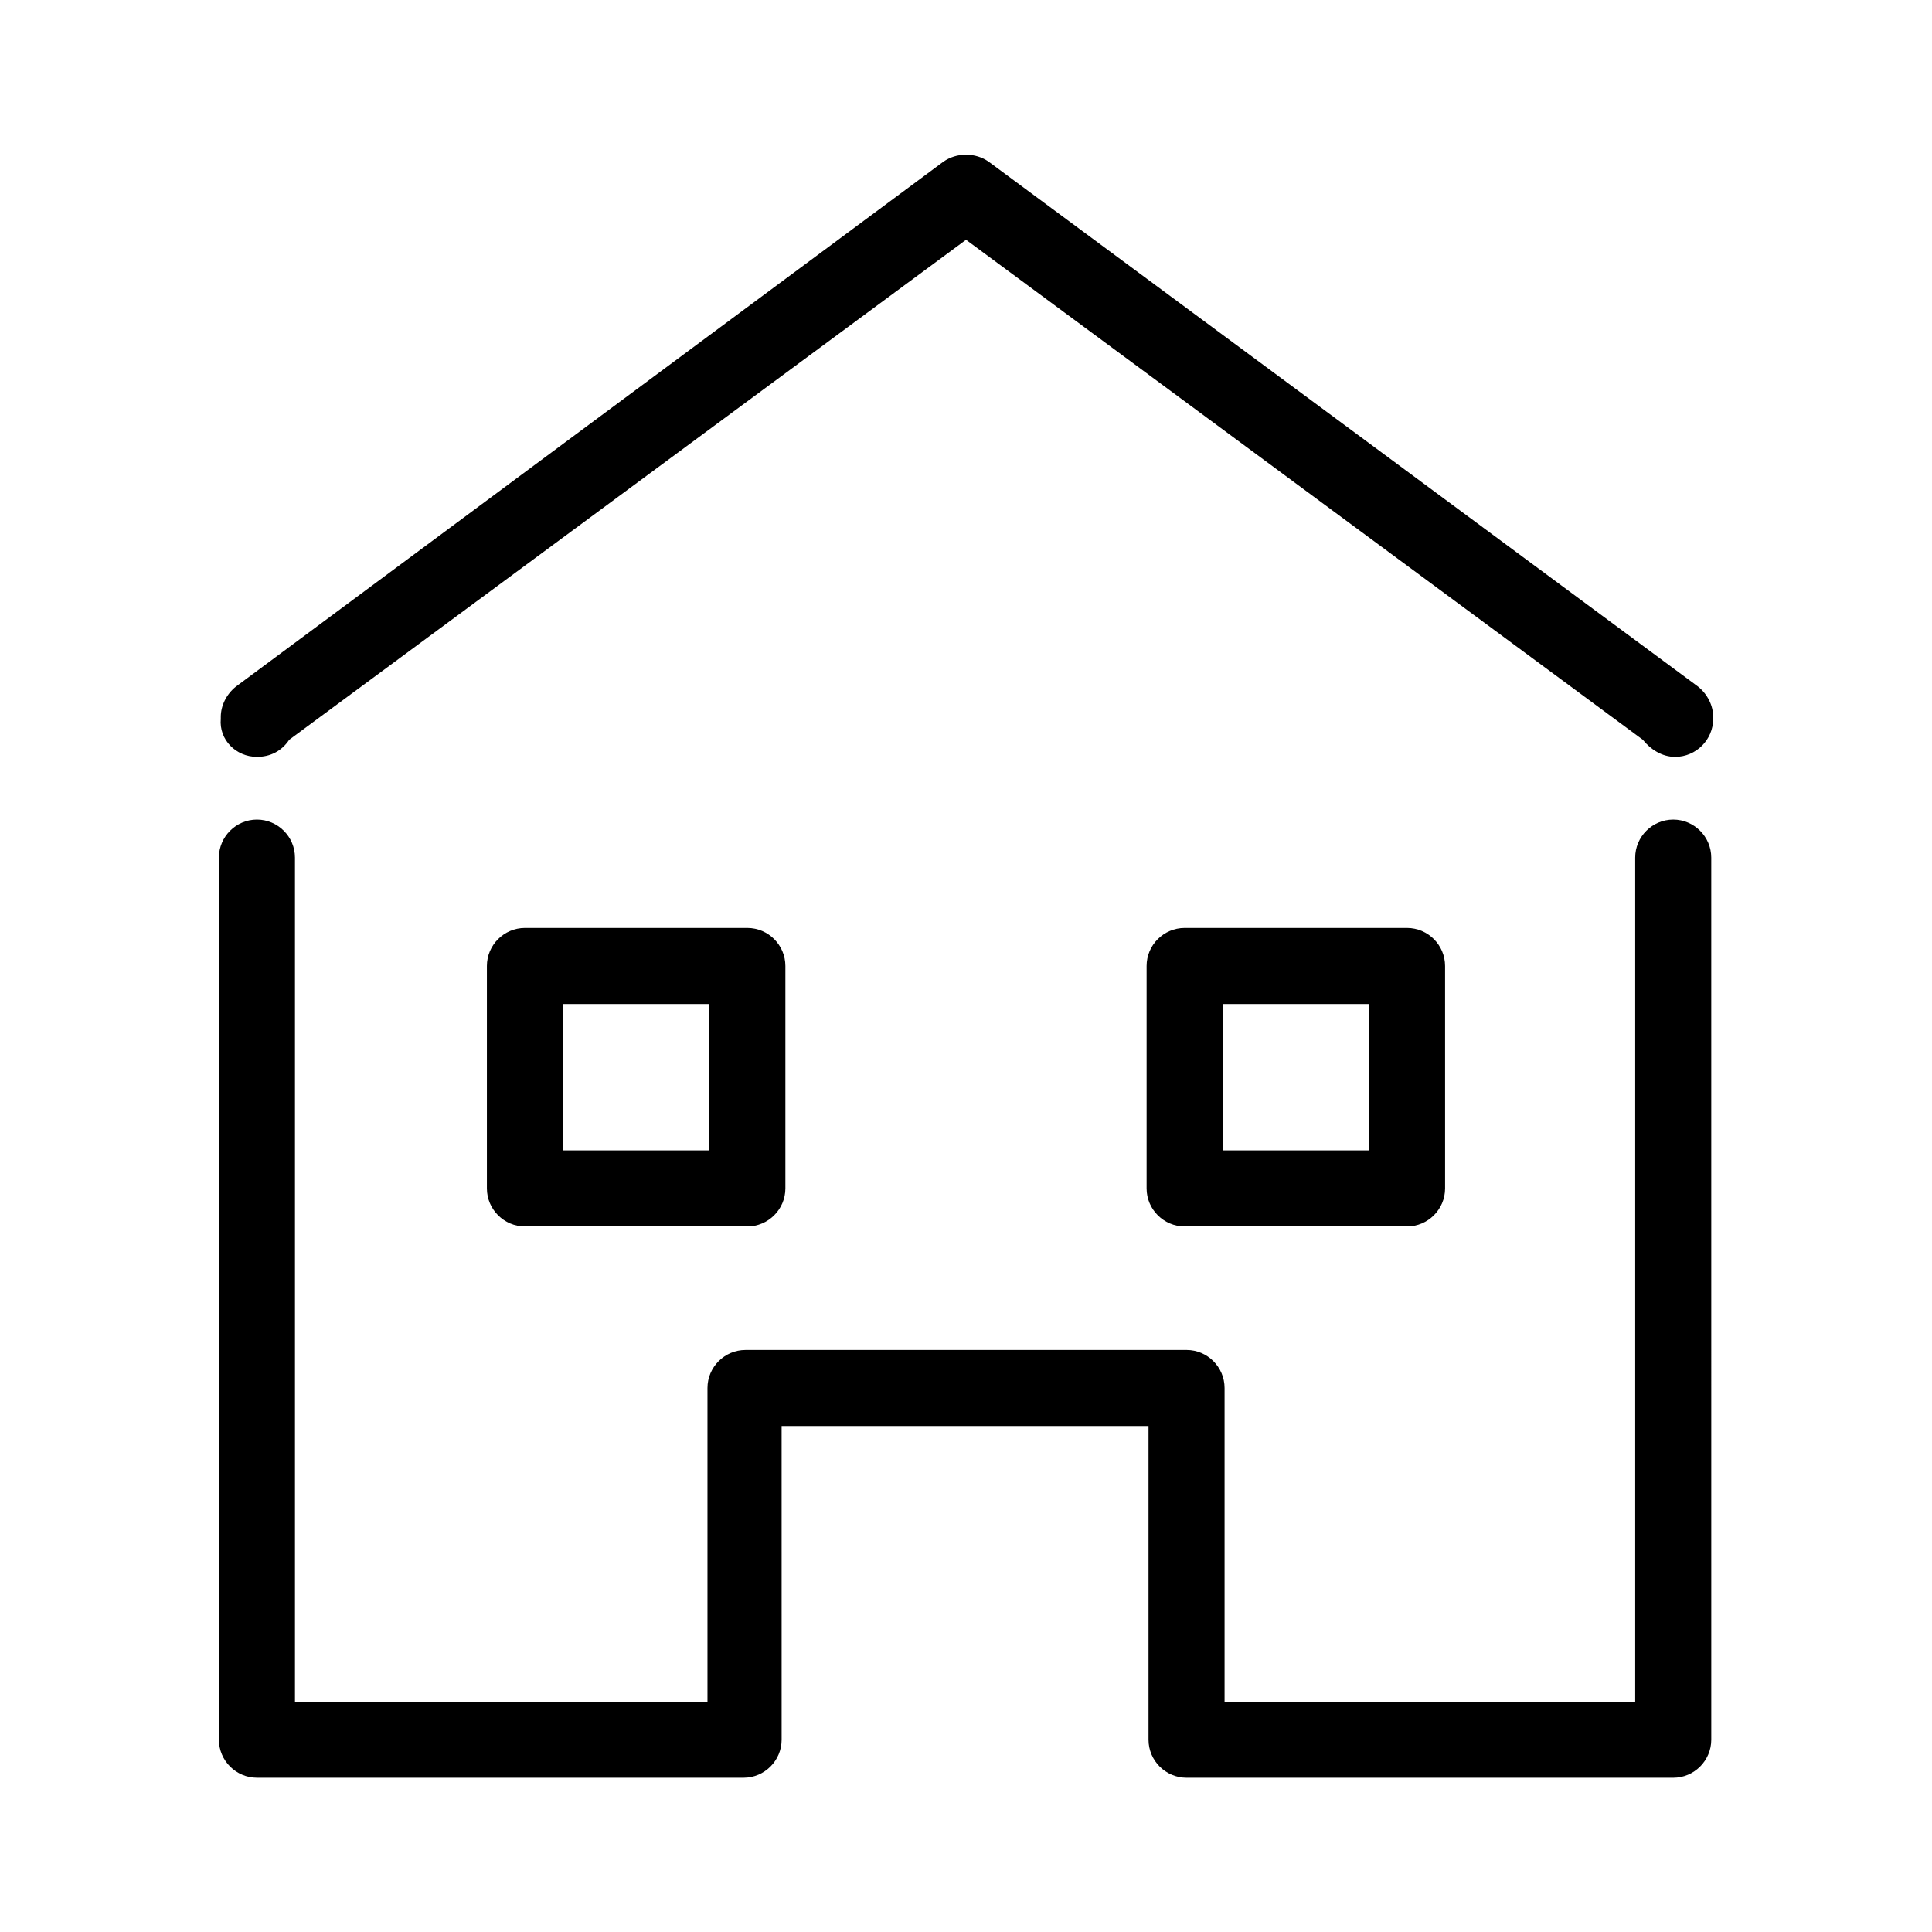 <?xml version="1.0" encoding="UTF-8"?>
<!-- Uploaded to: ICON Repo, www.svgrepo.com, Generator: ICON Repo Mixer Tools -->
<svg fill="#000000" width="800px" height="800px" version="1.1" viewBox="144 144 512 512" xmlns="http://www.w3.org/2000/svg">
 <g>
  <path d="m212.08 615.12h128.98c5.543 0 10.078-4.535 10.078-10.078l-0.004-83.125h97.234v83.129c0 5.543 4.535 10.078 10.078 10.078h128.98c5.543 0 10.078-4.535 10.078-10.078l-0.004-233.77c0-5.543-4.535-10.078-10.078-10.078-5.543 0-10.078 4.535-10.078 10.078v223.69h-108.82v-83.129c0-5.543-4.535-10.078-10.078-10.078l-116.88 0.004c-5.543 0-10.078 4.535-10.078 10.078v83.129l-109.32-0.004v-223.69c0-5.543-4.535-10.078-10.078-10.078s-10.078 4.535-10.078 10.078v233.77c0.004 5.539 4.539 10.074 10.082 10.074z"/>
  <path d="m212.08 344.58c3.527 0 6.551-1.512 8.566-4.535l179.36-132.5 179.36 132.5c2.016 2.519 5.039 4.535 8.566 4.535 5.543 0 10.078-4.535 10.078-10.078v-0.504c0-3.023-1.512-6.047-4.031-8.062l-187.93-139.05c-3.527-2.519-8.566-2.519-12.09 0l-187.42 139.05c-2.519 2.016-4.031 5.039-4.031 8.062v0.504c-0.504 5.543 4.031 10.074 9.574 10.074z"/>
  <path d="m283.11 389.92c-5.543 0-10.078 4.535-10.078 10.078v58.945c0 5.543 4.535 10.078 10.078 10.078h58.945c5.543 0 10.078-4.535 10.078-10.078v-58.945c0-5.543-4.535-10.078-10.078-10.078zm48.871 58.945h-38.793v-38.793h38.793z"/>
  <path d="m457.94 389.92c-5.543 0-10.078 4.535-10.078 10.078v58.945c0 5.543 4.535 10.078 10.078 10.078h58.945c5.543 0 10.078-4.535 10.078-10.078l-0.004-58.945c0-5.543-4.535-10.078-10.078-10.078zm48.867 58.945h-38.793v-38.793h38.793z"/>
 </g>
</svg>